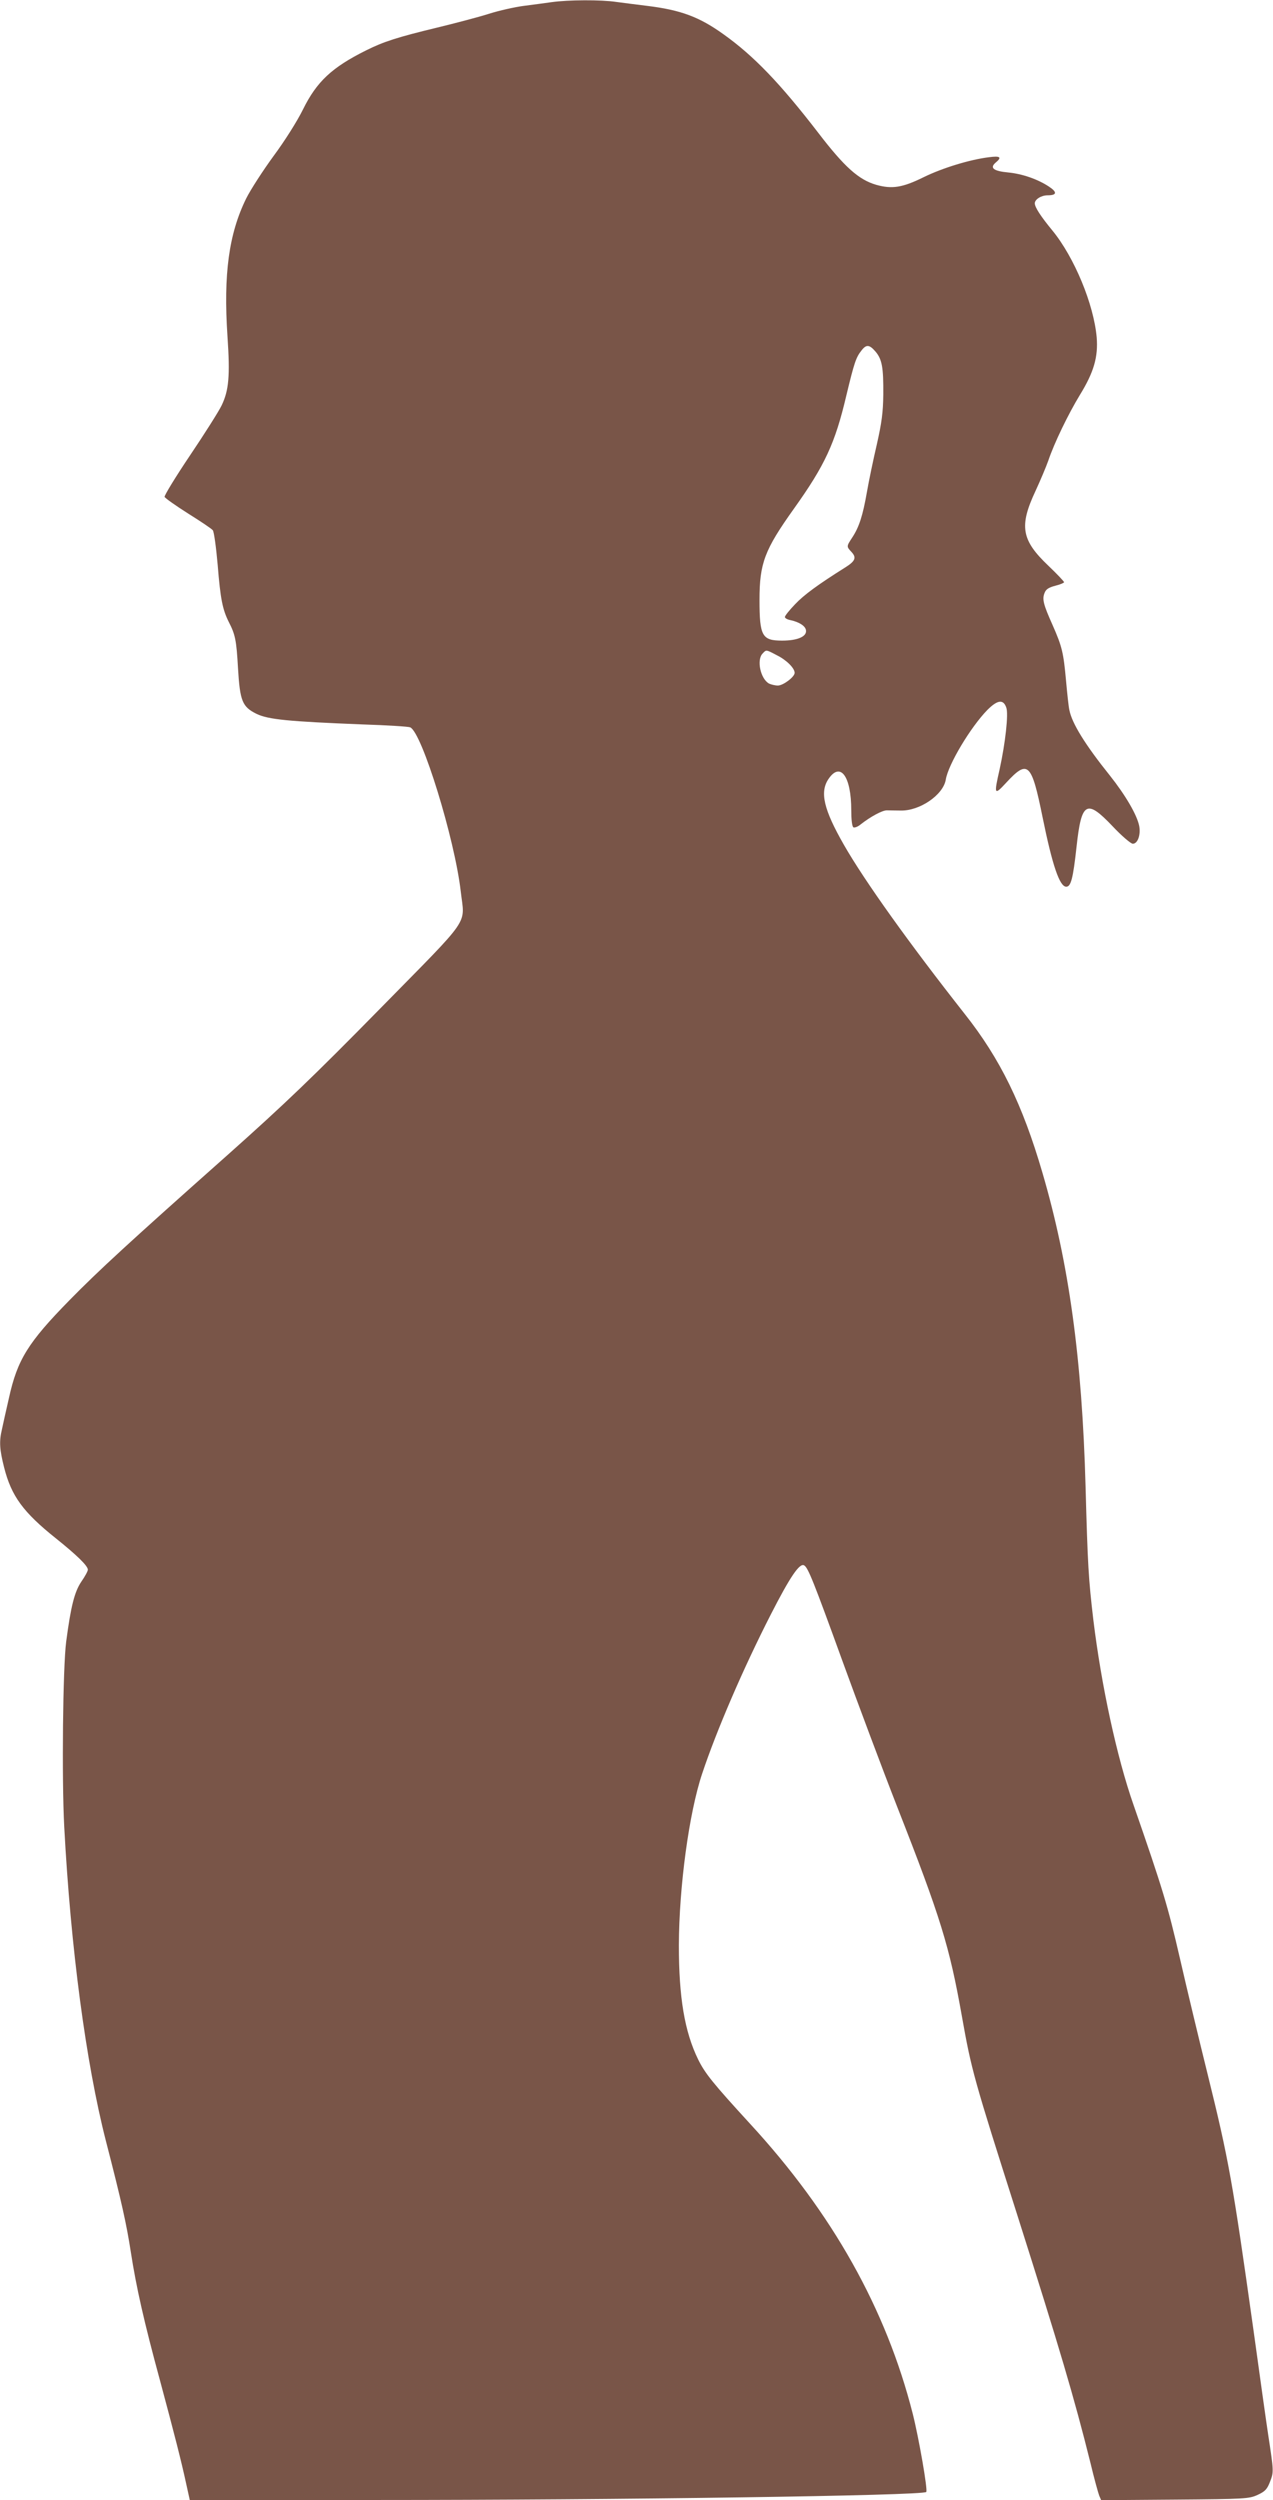 <?xml version="1.0" standalone="no"?>
<!DOCTYPE svg PUBLIC "-//W3C//DTD SVG 20010904//EN"
 "http://www.w3.org/TR/2001/REC-SVG-20010904/DTD/svg10.dtd">
<svg version="1.0" xmlns="http://www.w3.org/2000/svg"
 width="652pt" height="1280pt" viewBox="0 0 652 1280"
 preserveAspectRatio="xMidYMid meet">
<g transform="translate(0,1280) scale(0.1,-0.1)"
fill="#795548" stroke="none">
<path d="M2825 12789 c-33 -5 -97 -13 -142 -19 -46 -6 -127 -24 -180 -41 -54
-17 -172 -48 -263 -70 -203 -49 -275 -72 -365 -117 -175 -87 -253 -160 -323
-302 -30 -61 -94 -162 -151 -239 -54 -74 -117 -171 -140 -217 -89 -181 -117
-388 -96 -705 14 -205 7 -278 -30 -355 -15 -31 -88 -146 -162 -256 -74 -110
-132 -205 -130 -212 3 -7 57 -45 120 -85 64 -40 121 -78 127 -86 6 -7 17 -87
25 -178 14 -175 25 -228 57 -292 33 -64 39 -93 47 -236 10 -169 22 -198 95
-234 60 -29 163 -39 541 -54 127 -4 237 -11 246 -15 60 -26 228 -571 259 -841
20 -176 61 -116 -415 -601 -341 -347 -488 -488 -780 -748 -500 -444 -660 -591
-808 -742 -214 -218 -268 -306 -311 -501 -15 -65 -31 -137 -36 -161 -15 -63
-12 -104 11 -195 37 -147 98 -230 266 -364 106 -85 163 -140 163 -160 0 -7
-15 -35 -34 -62 -34 -51 -53 -124 -77 -306 -17 -130 -23 -701 -10 -948 33
-620 111 -1208 213 -1607 82 -318 106 -428 128 -570 28 -181 67 -355 150 -660
74 -276 109 -412 135 -533 l17 -77 947 0 c1245 0 2807 22 2825 41 9 8 -38 277
-69 400 -136 536 -411 1027 -834 1486 -188 205 -230 257 -265 328 -70 143 -99
319 -99 585 1 300 52 677 119 878 74 222 210 538 351 814 99 194 149 268 172
253 20 -12 48 -82 196 -490 76 -209 202 -546 281 -748 222 -565 267 -713 330
-1067 50 -282 61 -320 284 -1020 218 -687 291 -933 375 -1270 19 -80 40 -155
45 -168 l10 -23 377 3 c362 3 380 4 424 24 39 18 49 29 64 68 19 49 19 53 -9
236 -9 58 -43 301 -76 540 -107 762 -126 870 -236 1315 -41 165 -104 428 -140
585 -63 273 -88 356 -238 788 -86 245 -165 612 -206 947 -25 212 -29 279 -40
685 -18 654 -85 1142 -221 1606 -102 349 -216 583 -399 814 -281 357 -511 678
-618 865 -103 180 -124 269 -79 336 61 91 117 15 117 -160 0 -47 4 -83 11 -87
6 -3 23 3 37 15 51 40 112 73 135 72 12 0 43 -1 69 -1 98 -3 219 80 232 158
12 77 127 269 213 357 52 52 82 56 97 12 12 -32 -5 -182 -34 -315 -30 -132
-28 -136 33 -70 112 121 130 104 187 -177 50 -246 87 -355 121 -355 24 0 35
41 53 206 25 229 51 244 184 104 47 -50 94 -90 104 -90 25 0 41 45 33 90 -11
57 -70 158 -151 260 -126 157 -194 267 -207 335 -4 17 -11 84 -17 150 -13 143
-20 174 -69 285 -47 105 -54 132 -41 164 7 19 21 28 55 37 25 6 45 15 45 18 0
4 -36 42 -80 84 -139 132 -151 203 -66 384 25 54 54 123 65 154 31 92 102 238
162 337 72 117 94 195 86 295 -15 169 -114 409 -227 547 -60 73 -90 119 -90
139 0 20 33 41 65 41 49 0 51 16 7 45 -58 38 -136 65 -208 72 -75 7 -96 23
-65 50 34 28 25 36 -34 28 -98 -12 -238 -55 -334 -102 -109 -54 -163 -62 -244
-39 -89 26 -162 91 -296 266 -195 253 -330 394 -486 505 -124 89 -219 124
-390 145 -49 6 -120 15 -157 20 -79 12 -249 11 -333 -1z m1659 -1789 c34 -40
41 -82 40 -220 -1 -91 -8 -144 -33 -255 -18 -77 -41 -187 -51 -245 -21 -120
-40 -179 -75 -232 -30 -46 -30 -46 -4 -74 27 -29 20 -47 -33 -80 -137 -86
-211 -140 -256 -188 -29 -30 -52 -59 -52 -65 0 -6 12 -13 28 -16 46 -10 77
-30 80 -52 5 -32 -43 -53 -122 -53 -103 0 -116 23 -116 209 0 187 26 256 176
466 159 223 211 334 269 581 40 166 49 194 77 229 25 33 41 31 72 -5z m-505
-1555 c49 -24 91 -66 91 -90 0 -21 -59 -65 -86 -65 -14 0 -34 5 -45 10 -44 24
-65 122 -33 154 19 20 16 21 73 -9z"/>
</g>
</svg>
